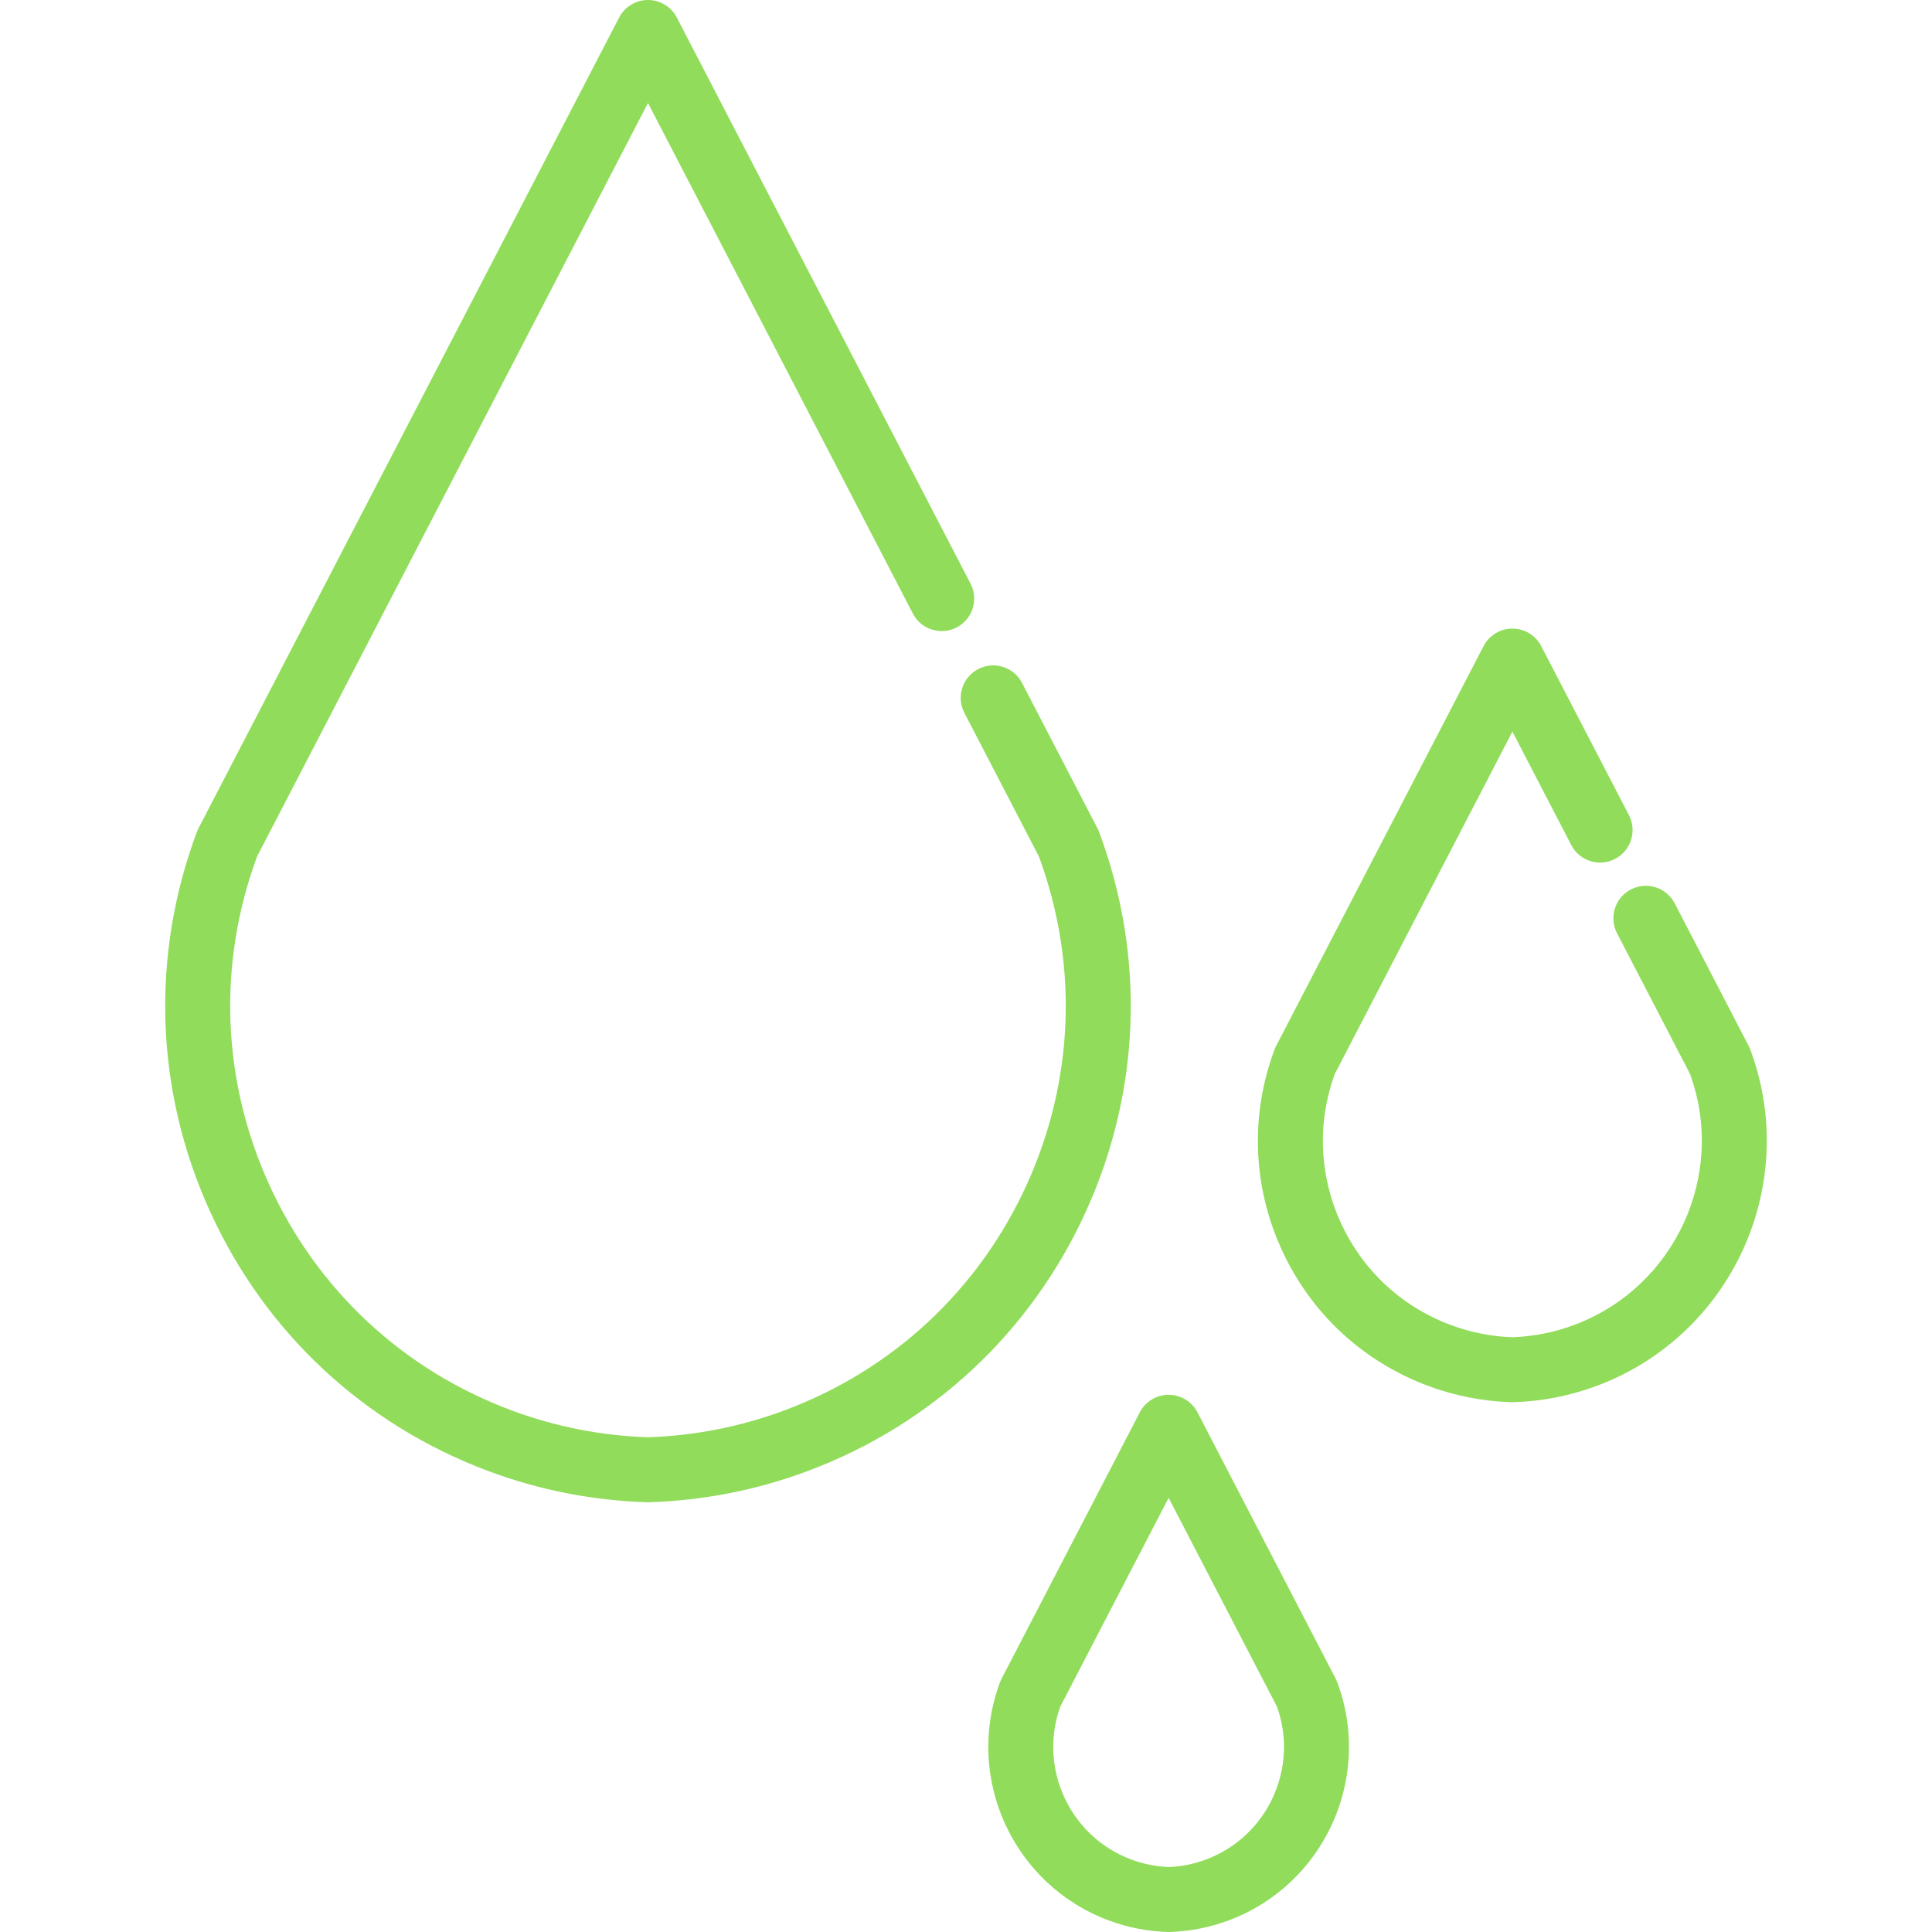 <?xml version="1.0" encoding="iso-8859-1"?>
<!-- Generator: Adobe Illustrator 19.0.0, SVG Export Plug-In . SVG Version: 6.00 Build 0)  -->
<svg xmlns="http://www.w3.org/2000/svg" xmlns:xlink="http://www.w3.org/1999/xlink" version="1.1" id="Layer_1" x="0px" y="0px" viewBox="0 0 512 512" style="enable-background:new 0 0 512 512;" xml:space="preserve" width="512px" height="512px">
<g>
	<g>
		<g>
			<path d="M291.273,220.481c-0.122-0.326-0.263-0.645-0.423-0.953l-20.002-38.549c-2.188-4.218-7.38-5.866-11.604-3.675     c-4.22,2.188-5.865,7.384-3.675,11.604l19.757,38.078c10.501,28.5,9.348,59.39-3.264,87.039     c-12.683,27.804-35.439,49.005-64.071,59.699c-11.642,4.348-23.844,6.758-36.269,7.166c-12.425-0.408-24.627-2.818-36.271-7.166     c-28.632-10.693-51.386-31.894-64.07-59.699c-12.612-27.649-13.766-58.54-3.262-87.039L171.721,27.298L241.919,162.6     c2.19,4.219,7.383,5.865,11.605,3.677c4.22-2.19,5.865-7.385,3.677-11.605L179.363,4.643C177.882,1.79,174.935,0,171.721,0     c-3.215,0-6.161,1.79-7.641,4.643L52.591,219.528c-0.159,0.309-0.3,0.627-0.422,0.953c-12.303,32.94-11.044,68.698,3.55,100.688     c14.592,31.988,40.769,56.38,73.709,68.681c13.491,5.039,27.633,7.816,42.031,8.255c0.087,0.003,0.175,0.004,0.263,0.004     c0.087,0,0.175-0.001,0.261-0.004c14.399-0.439,28.541-3.216,42.03-8.255c32.94-12.301,59.118-36.693,73.71-68.681     C302.316,289.182,303.577,253.423,291.273,220.481z" fill="#91DC5A"/>
			<path d="M463.842,278.136c-0.122-0.326-0.264-0.645-0.423-0.953l-19.609-37.795c-2.188-4.218-7.381-5.864-11.605-3.677     c-4.22,2.19-5.865,7.385-3.677,11.605l19.36,37.314c9.705,26.766-3.997,56.52-30.726,66.501     c-5.254,1.961-10.755,3.056-16.357,3.256c-5.602-0.199-11.105-1.294-16.358-3.255c-13.027-4.864-23.378-14.51-29.147-27.159     c-5.7-12.496-6.256-26.448-1.577-39.342l47.082-90.747l15.599,30.066c2.191,4.22,7.384,5.865,11.605,3.677     c4.22-2.19,5.865-7.385,3.676-11.605l-23.24-44.793c-1.48-2.852-4.427-4.643-7.641-4.643c-3.215,0-6.161,1.79-7.641,4.643     l-54.972,105.954c-0.16,0.309-0.301,0.627-0.423,0.953c-6.474,17.333-5.811,36.149,1.867,52.982     c7.679,16.833,21.454,29.667,38.789,36.142c7.1,2.65,14.541,4.111,22.116,4.343c0.088,0.003,0.176,0.004,0.264,0.004     c0.088,0,0.175-0.001,0.267-0.005c7.574-0.231,15.014-1.692,22.115-4.344C458.965,353.897,477.204,313.917,463.842,278.136z" fill="#91DC5A"/>
			<path d="M353.97,444.884l-36.629-70.601c-1.48-2.852-4.427-4.643-7.641-4.643c-3.215,0-6.161,1.79-7.64,4.643l-36.633,70.601     c-0.161,0.309-0.303,0.627-0.425,0.954c-9.455,25.326,3.455,53.625,28.782,63.084c5.025,1.874,10.29,2.908,15.651,3.073     c0.088,0.003,0.176,0.004,0.265,0.004c0.088,0,0.176-0.001,0.266-0.004c5.357-0.165,10.622-1.199,15.652-3.074     c25.325-9.459,38.234-37.758,28.775-63.084C354.271,445.512,354.129,445.193,353.97,444.884z M319.596,492.793     c-3.182,1.187-6.512,1.855-9.898,1.987c-3.389-0.132-6.718-0.799-9.896-1.985c-16.279-6.08-24.652-24.157-18.842-40.473     l28.738-55.383l28.733,55.383C344.243,468.637,335.871,486.714,319.596,492.793z" fill="#91DC5A"/>
		</g>
	</g>
</g>
<g>
</g>
<g>
</g>
<g>
</g>
<g>
</g>
<g>
</g>
<g>
</g>
<g>
</g>
<g>
</g>
<g>
</g>
<g>
</g>
<g>
</g>
<g>
</g>
<g>
</g>
<g>
</g>
<g>
</g>
</svg>
